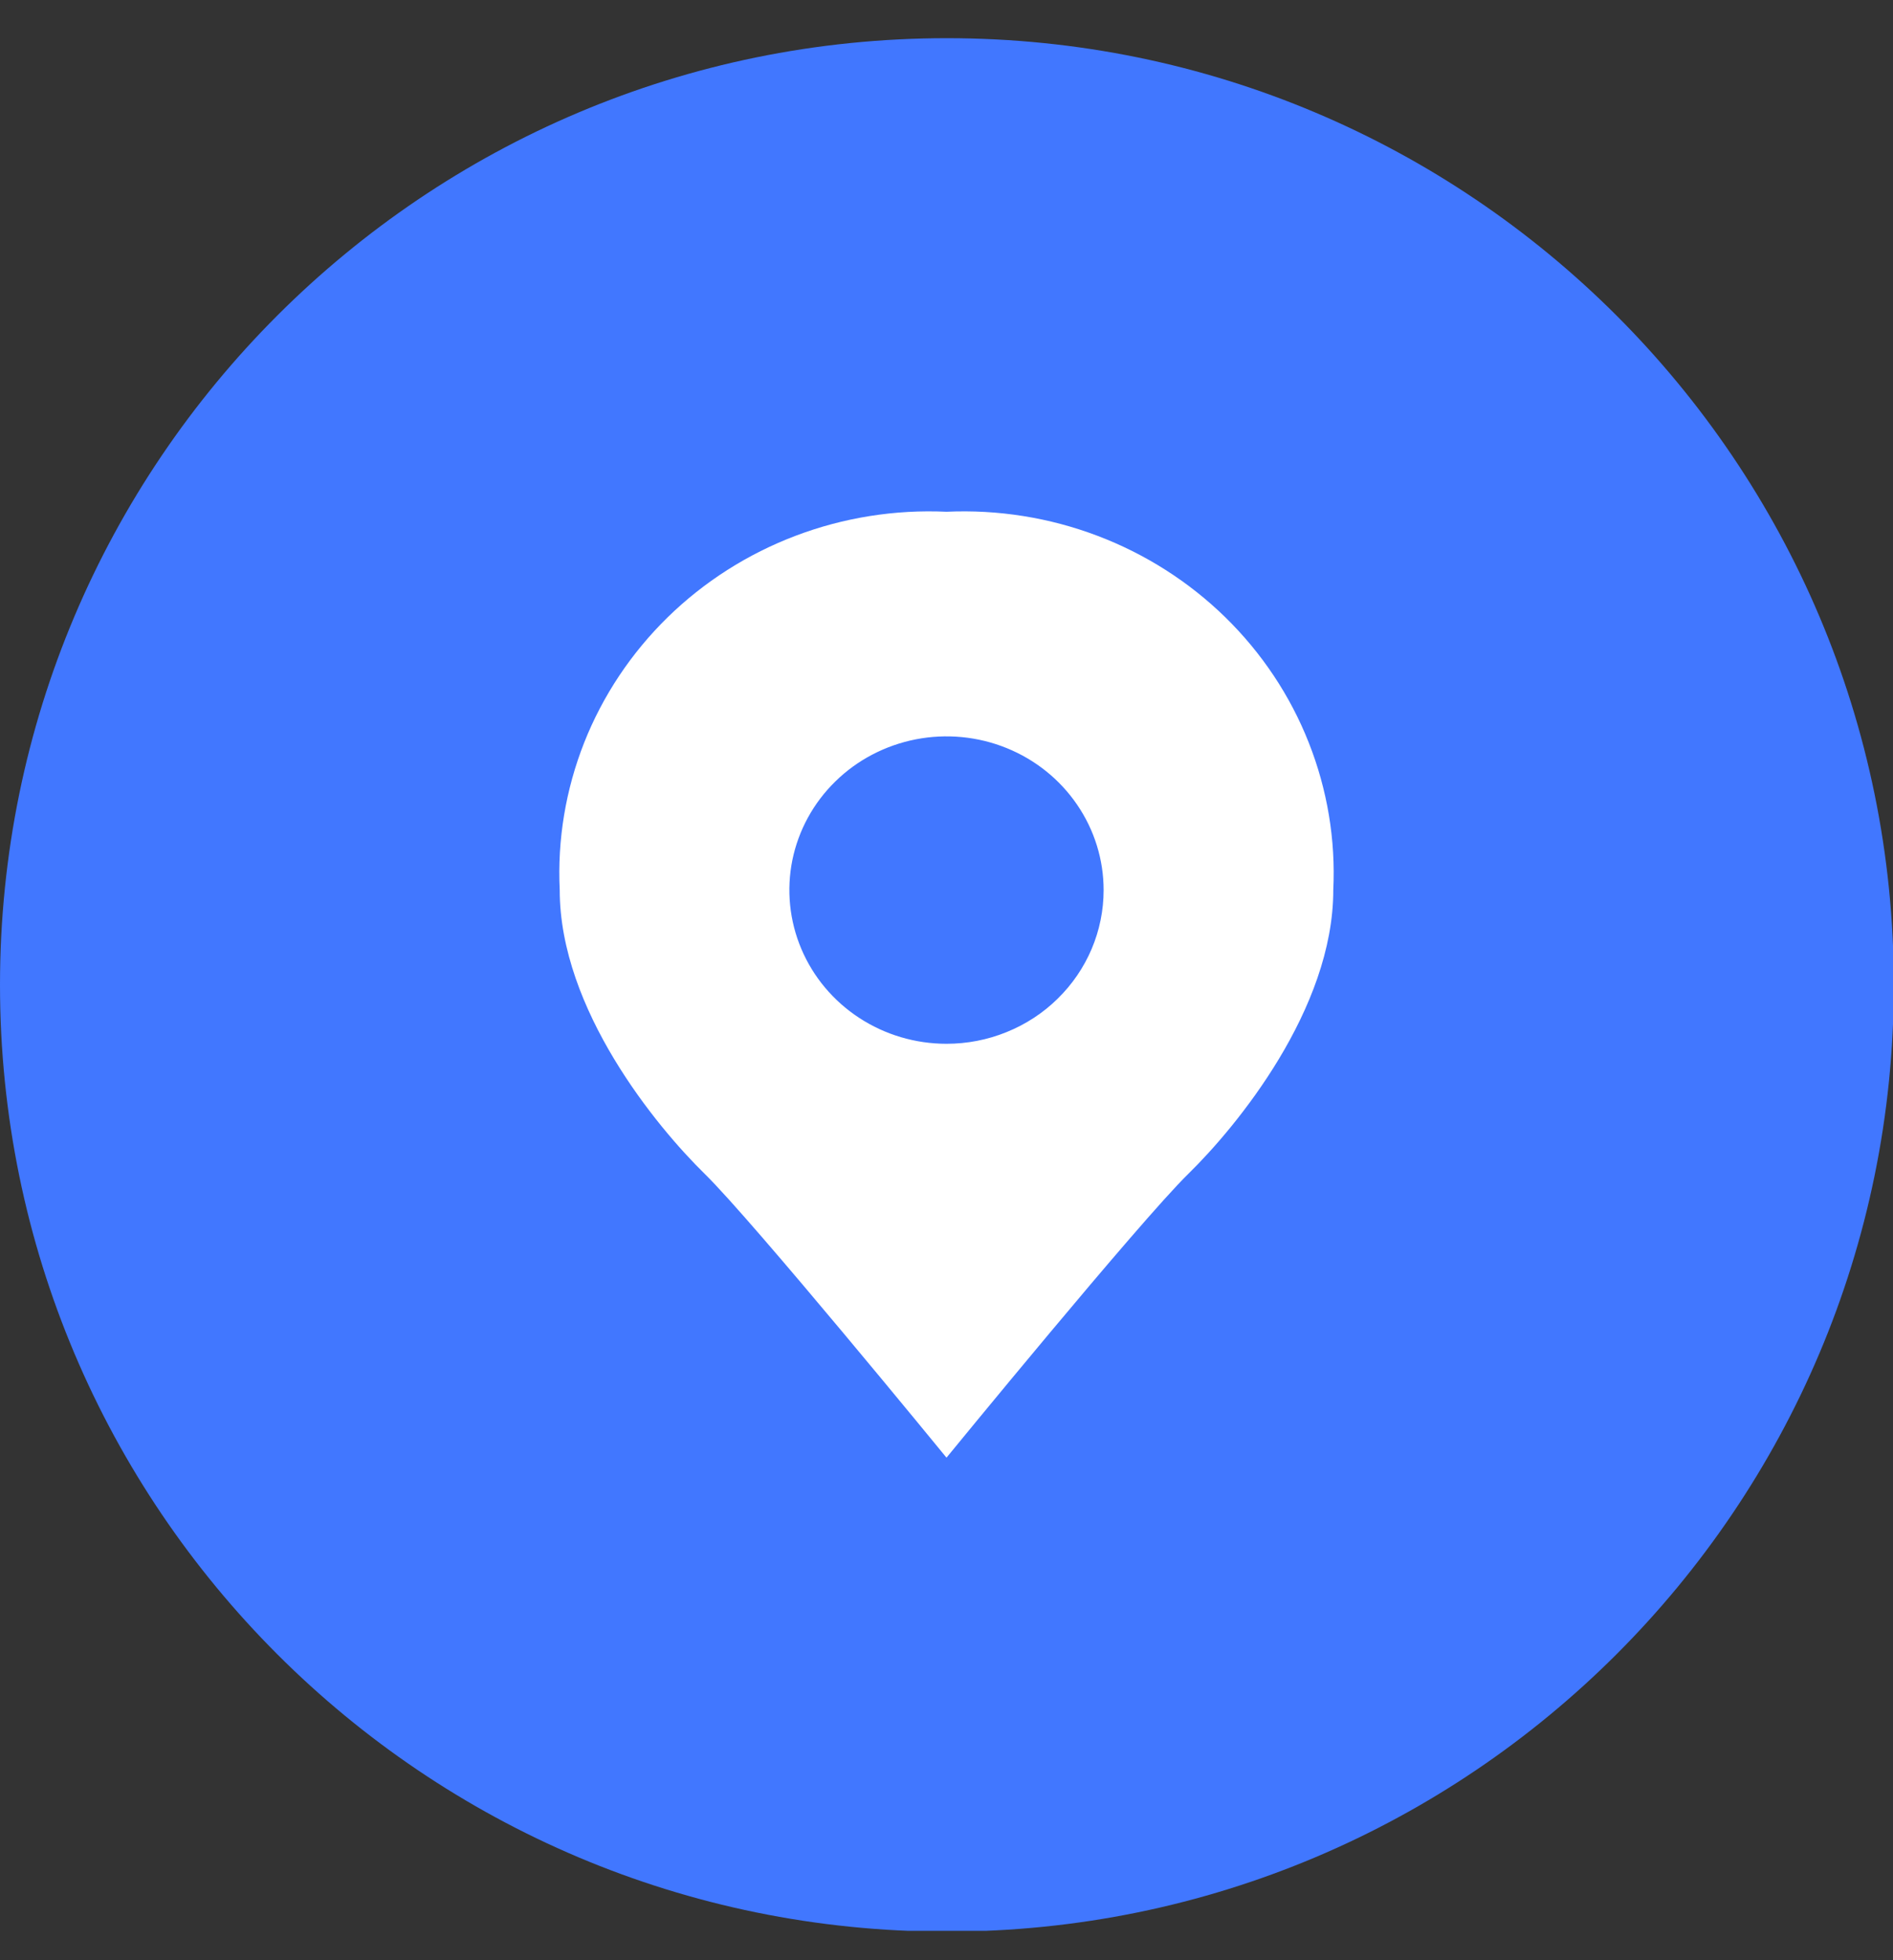 <?xml version="1.0" encoding="UTF-8"?> <svg xmlns="http://www.w3.org/2000/svg" width="28" height="29" viewBox="0 0 28 29" fill="none"><rect x="0" y="0" width="28" height="29" fill="#333333" stroke="none"/><g clip-path="url(#clip0_127_5295)"><path d="M14.006 28.577C21.741 28.577 28.012 22.306 28.012 14.571C28.012 6.836 21.741 0.565 14.006 0.565C6.271 0.565 0 6.836 0 14.571C0 22.306 6.271 28.577 14.006 28.577Z" fill="#4177FF"></path><path d="M14 7.571C13.239 7.536 12.479 7.657 11.769 7.926C11.059 8.195 10.414 8.606 9.875 9.133C9.337 9.66 8.916 10.291 8.641 10.986C8.367 11.681 8.243 12.424 8.279 13.168C8.279 14.932 9.709 16.667 10.424 17.367C11.139 18.066 14 21.565 14 21.565C14 21.565 16.861 18.066 17.576 17.367C18.291 16.667 19.721 14.932 19.721 13.168C19.757 12.424 19.633 11.681 19.358 10.986C19.084 10.291 18.663 9.66 18.125 9.133C17.586 8.606 16.941 8.195 16.231 7.926C15.521 7.657 14.761 7.536 14 7.571ZM14 15.442C13.54 15.442 13.091 15.309 12.709 15.059C12.326 14.809 12.029 14.454 11.853 14.039C11.677 13.623 11.631 13.166 11.72 12.725C11.81 12.284 12.031 11.878 12.357 11.56C12.681 11.242 13.096 11.026 13.546 10.938C13.997 10.85 14.465 10.895 14.889 11.067C15.314 11.239 15.677 11.531 15.932 11.905C16.188 12.279 16.324 12.719 16.324 13.168C16.324 13.467 16.264 13.763 16.147 14.039C16.03 14.315 15.859 14.565 15.643 14.776C15.428 14.988 15.171 15.155 14.889 15.269C14.607 15.384 14.305 15.442 14 15.442Z" fill="white"></path></g><defs><clipPath id="clip0_127_5295"><rect width="28" height="28" fill="white" transform="translate(0 0.565)"></rect></clipPath></defs></svg> 